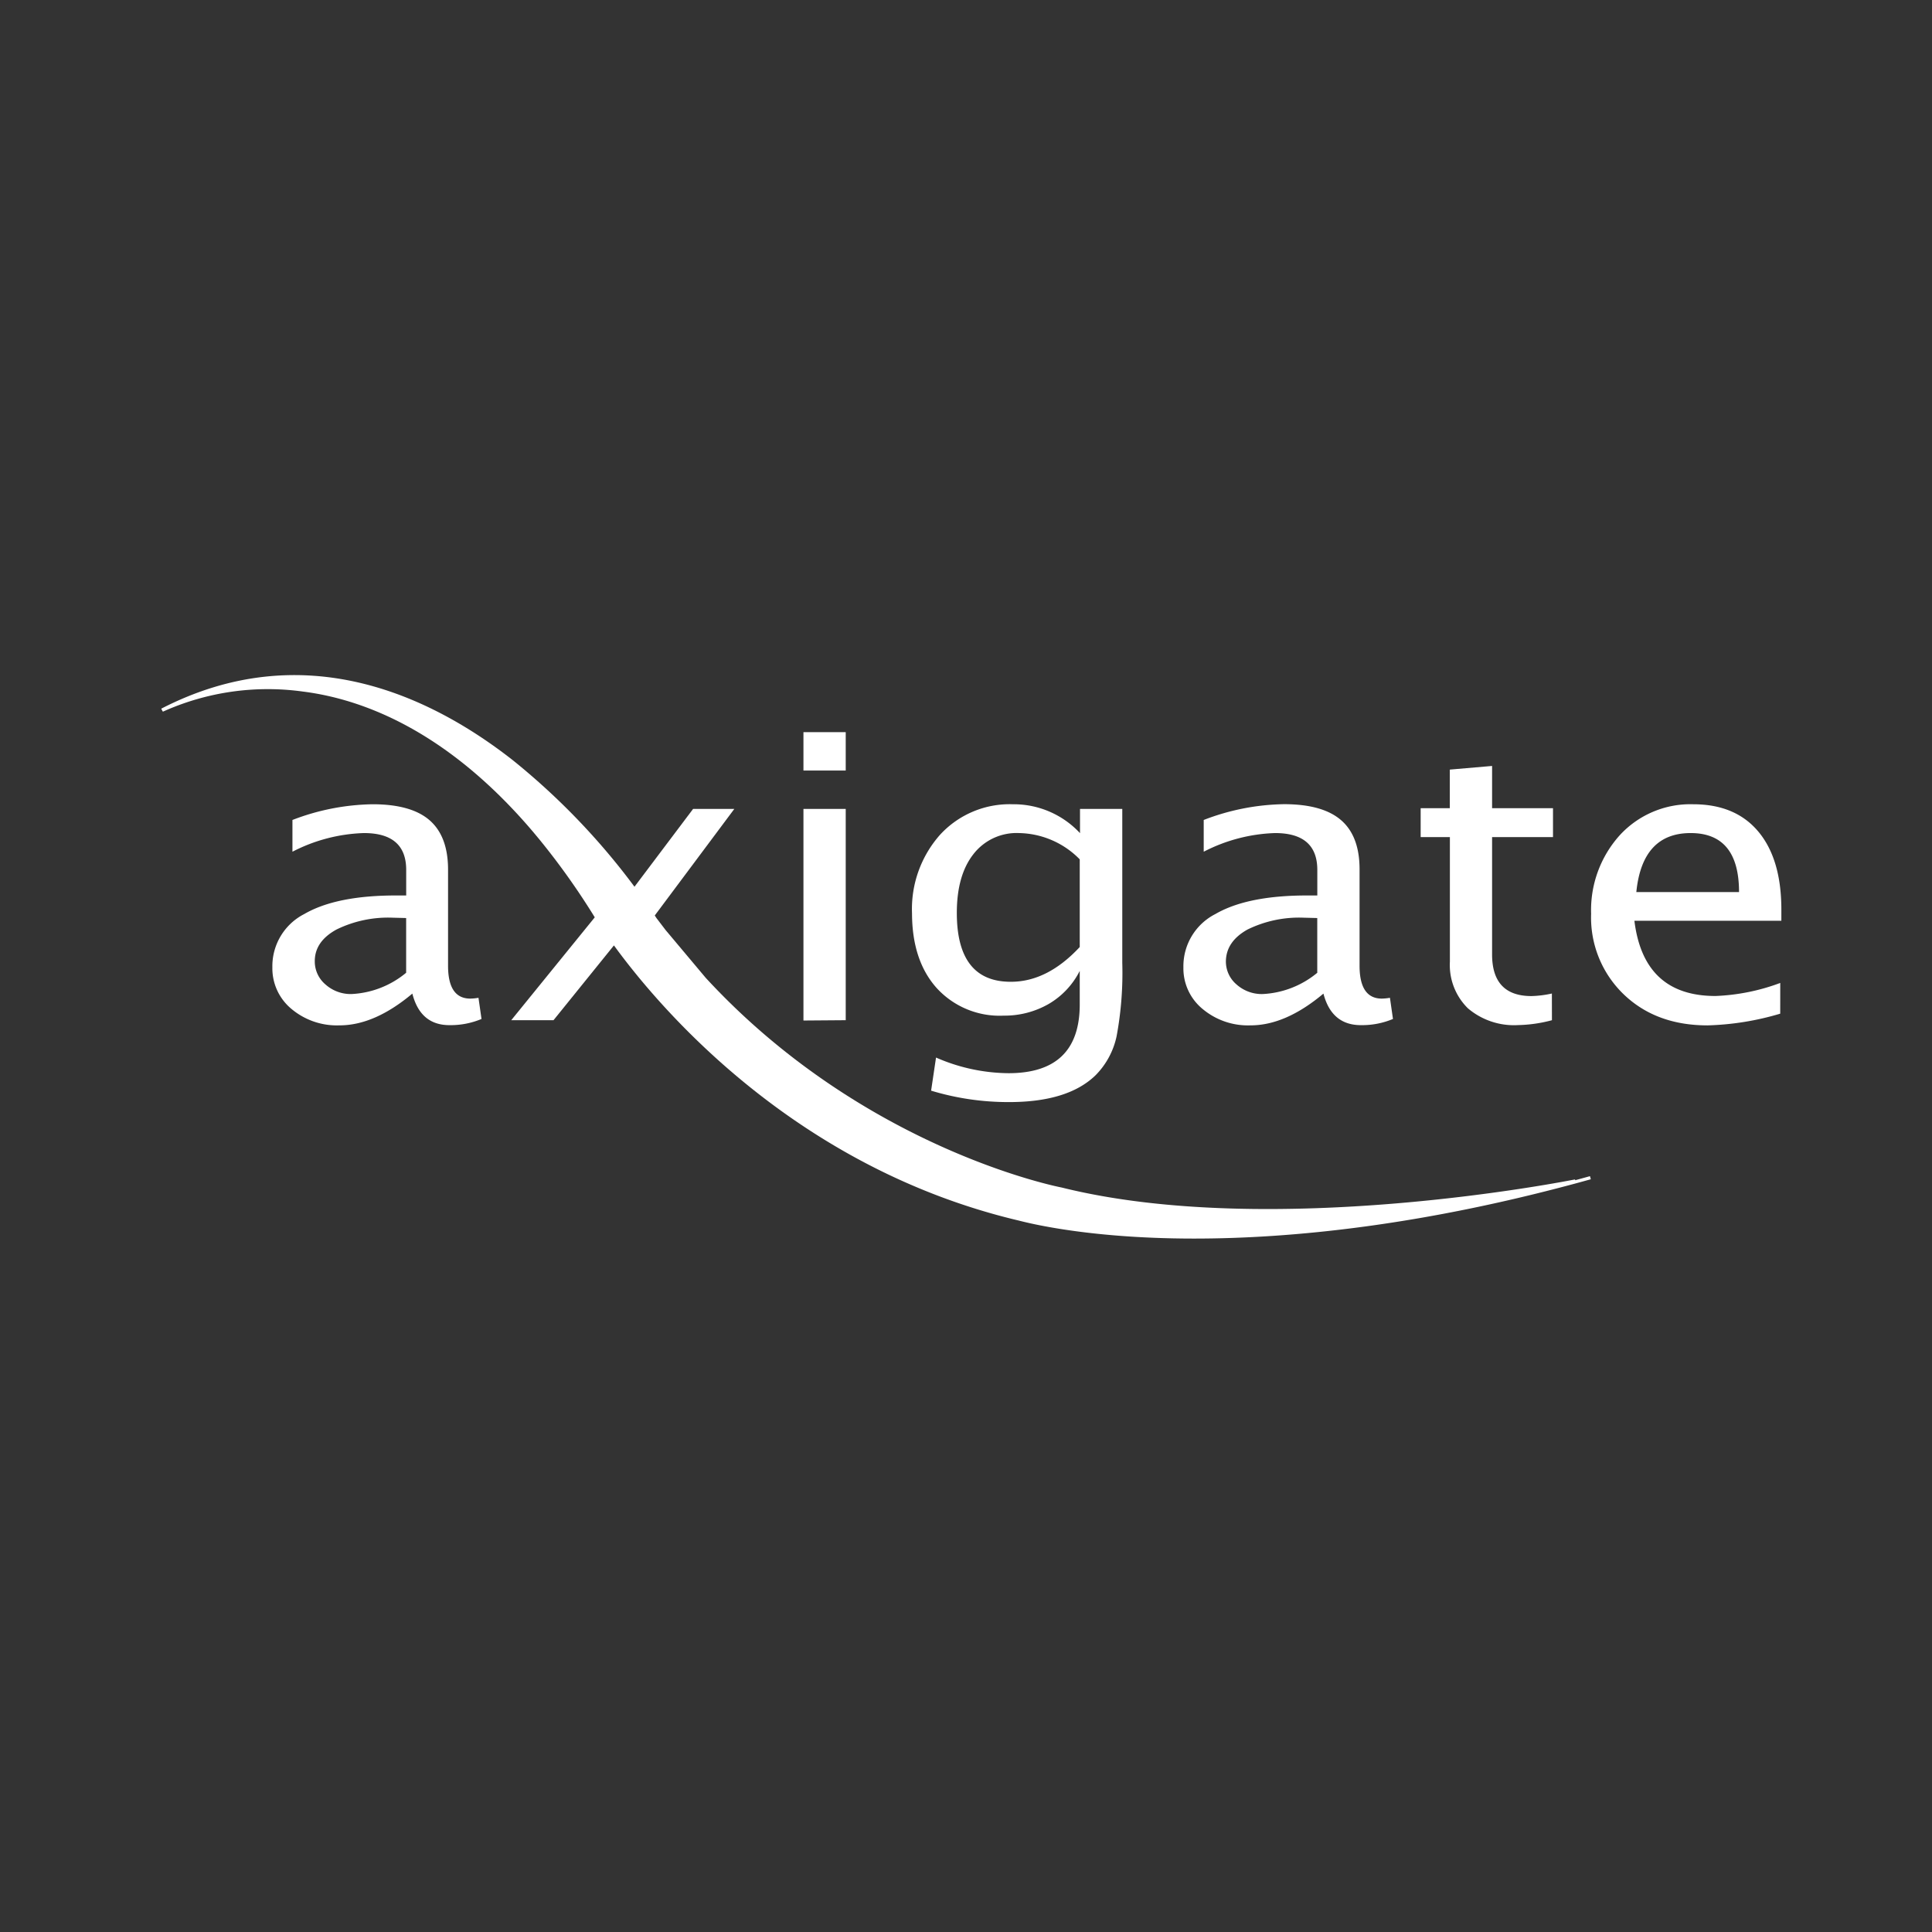 <svg xmlns="http://www.w3.org/2000/svg" width="96" height="96" viewBox="0 0 25.4 25.4"><rect x="0" y="0" width="25.4" height="25.4" fill="#333333" stroke="none"/><path d="M0 271.6h25.4V297H0z" style="opacity:1;vector-effect:none;fill:none;fill-opacity:1;stroke:none;stroke-width:.529;stroke-linecap:butt;stroke-linejoin:miter;stroke-miterlimit:4;stroke-dasharray:1.058,2.117;stroke-dashoffset:0;stroke-opacity:1;paint-order:stroke markers fill" transform="translate(0 -271.6)"/><g style="fill:#fff;fill-opacity:1;stroke:none"><path d="m264.604 79.486-.558.153v-.031c-.111.02-11.348 2.278-19.288.304-.082-.016-7.432-1.437-13.37-7.877l-1.508-1.796-.341-.447-.064-.098 2.988-4.003h-1.548l-2.202 2.923a26 26 0 0 0-4.582-4.762c-3.061-2.395-7.832-4.689-13.195-1.926l.058.108h.014a9.6 9.6 0 0 1 5.254-.751c2.278.288 5.437 1.497 8.636 5.262l.238.286a27 27 0 0 1 2.085 2.932l-3.138 3.865h1.588l2.27-2.81c1.714 2.355 6.757 8.31 15.137 10.319.042 0 2.35.693 6.66.693 3.61 0 8.63-.479 14.898-2.228z" class="cls-1" style="fill:#fff;fill-opacity:1;stroke:none;stroke-width:.265" transform="translate(-71.708 -12.357)scale(.35)"/><path d="M220.369 72.628q-1.424 1.196-2.742 1.193a2.65 2.65 0 0 1-1.801-.619 1.98 1.98 0 0 1-.715-1.56 2.2 2.2 0 0 1 1.201-2.004q1.202-.698 3.456-.696h.37v-.96q0-1.384-1.587-1.384a6.25 6.25 0 0 0-2.686.701v-1.193a8.7 8.7 0 0 1 3.009-.59q1.455 0 2.145.603.691.604.691 1.852v3.61q0 1.235.836 1.235a2 2 0 0 0 .307-.03l.114.795a3 3 0 0 1-1.19.232q-1.104.008-1.408-1.185m-.233-.794V69.79l-.506-.013a4.4 4.4 0 0 0-2.116.447q-.81.447-.81 1.185a1.13 1.13 0 0 0 .402.876 1.42 1.42 0 0 0 .974.36 3.47 3.47 0 0 0 2.056-.8zm14.924-7.585v-1.442h1.588v1.442zm0 9.39V65.69h1.588v7.937zm4.795 2.635.185-1.244a6.9 6.9 0 0 0 2.723.588q2.675 0 2.675-2.583v-1.259a3 3 0 0 1-1.164 1.24 3.33 3.33 0 0 1-1.696.44 3.2 3.2 0 0 1-2.514-1.037q-.923-1.032-.926-2.807a4.2 4.2 0 0 1 1.058-2.956 3.55 3.55 0 0 1 2.73-1.14 3.4 3.4 0 0 1 2.522 1.085v-.91h1.588v5.778a13 13 0 0 1-.214 2.765 2.95 2.95 0 0 1-.794 1.466q-1.037 1.003-3.241 1.003a10 10 0 0 1-2.932-.429m5.583-5.398v-3.291a3.27 3.27 0 0 0-2.28-.987 2.05 2.05 0 0 0-1.715.794q-.622.794-.622 2.204 0 2.588 2.024 2.588 1.373.005 2.593-1.305zm9.154 1.752q-1.423 1.196-2.743 1.193a2.65 2.65 0 0 1-1.8-.619 1.97 1.97 0 0 1-.717-1.56 2.2 2.2 0 0 1 1.204-2.004q1.202-.698 3.456-.696h.37v-.96q0-1.384-1.587-1.384a6.25 6.25 0 0 0-2.68.701v-1.193a8.7 8.7 0 0 1 3.016-.593q1.455 0 2.148.604.693.603.69 1.852v3.611q0 1.236.837 1.236a2 2 0 0 0 .304-.03l.114.795a3 3 0 0 1-1.19.232q-1.112.008-1.422-1.185m-.232-.794V69.79l-.508-.013a4.4 4.4 0 0 0-2.117.447q-.794.447-.807 1.185a1.13 1.13 0 0 0 .4.876 1.42 1.42 0 0 0 .981.36 3.48 3.48 0 0 0 2.053-.8zm8.815 1.794a5.3 5.3 0 0 1-1.272.183 2.67 2.67 0 0 1-1.884-.63 2.28 2.28 0 0 1-.677-1.754v-4.678h-1.098v-1.085h1.095v-1.45l1.588-.137v1.587h2.288v1.085h-2.288v4.408q0 1.564 1.481 1.564a4 4 0 0 0 .765-.096zm8.575-.246a10.5 10.5 0 0 1-2.727.44q-1.94 0-3.154-1.168a4 4 0 0 1-1.222-3.024 4.2 4.2 0 0 1 1.084-2.96 3.6 3.6 0 0 1 2.75-1.154q1.587 0 2.447 1.027t.865 2.91v.44h-5.52q.347 2.828 3.049 2.825a7.8 7.8 0 0 0 2.429-.49zm-5.405-4.567h3.858q0-2.217-1.818-2.217t-2.04 2.217" style="fill:#fff;fill-opacity:1;stroke:none;stroke-width:.265" transform="translate(-71.708 -12.357)scale(.35)"/></g></svg>